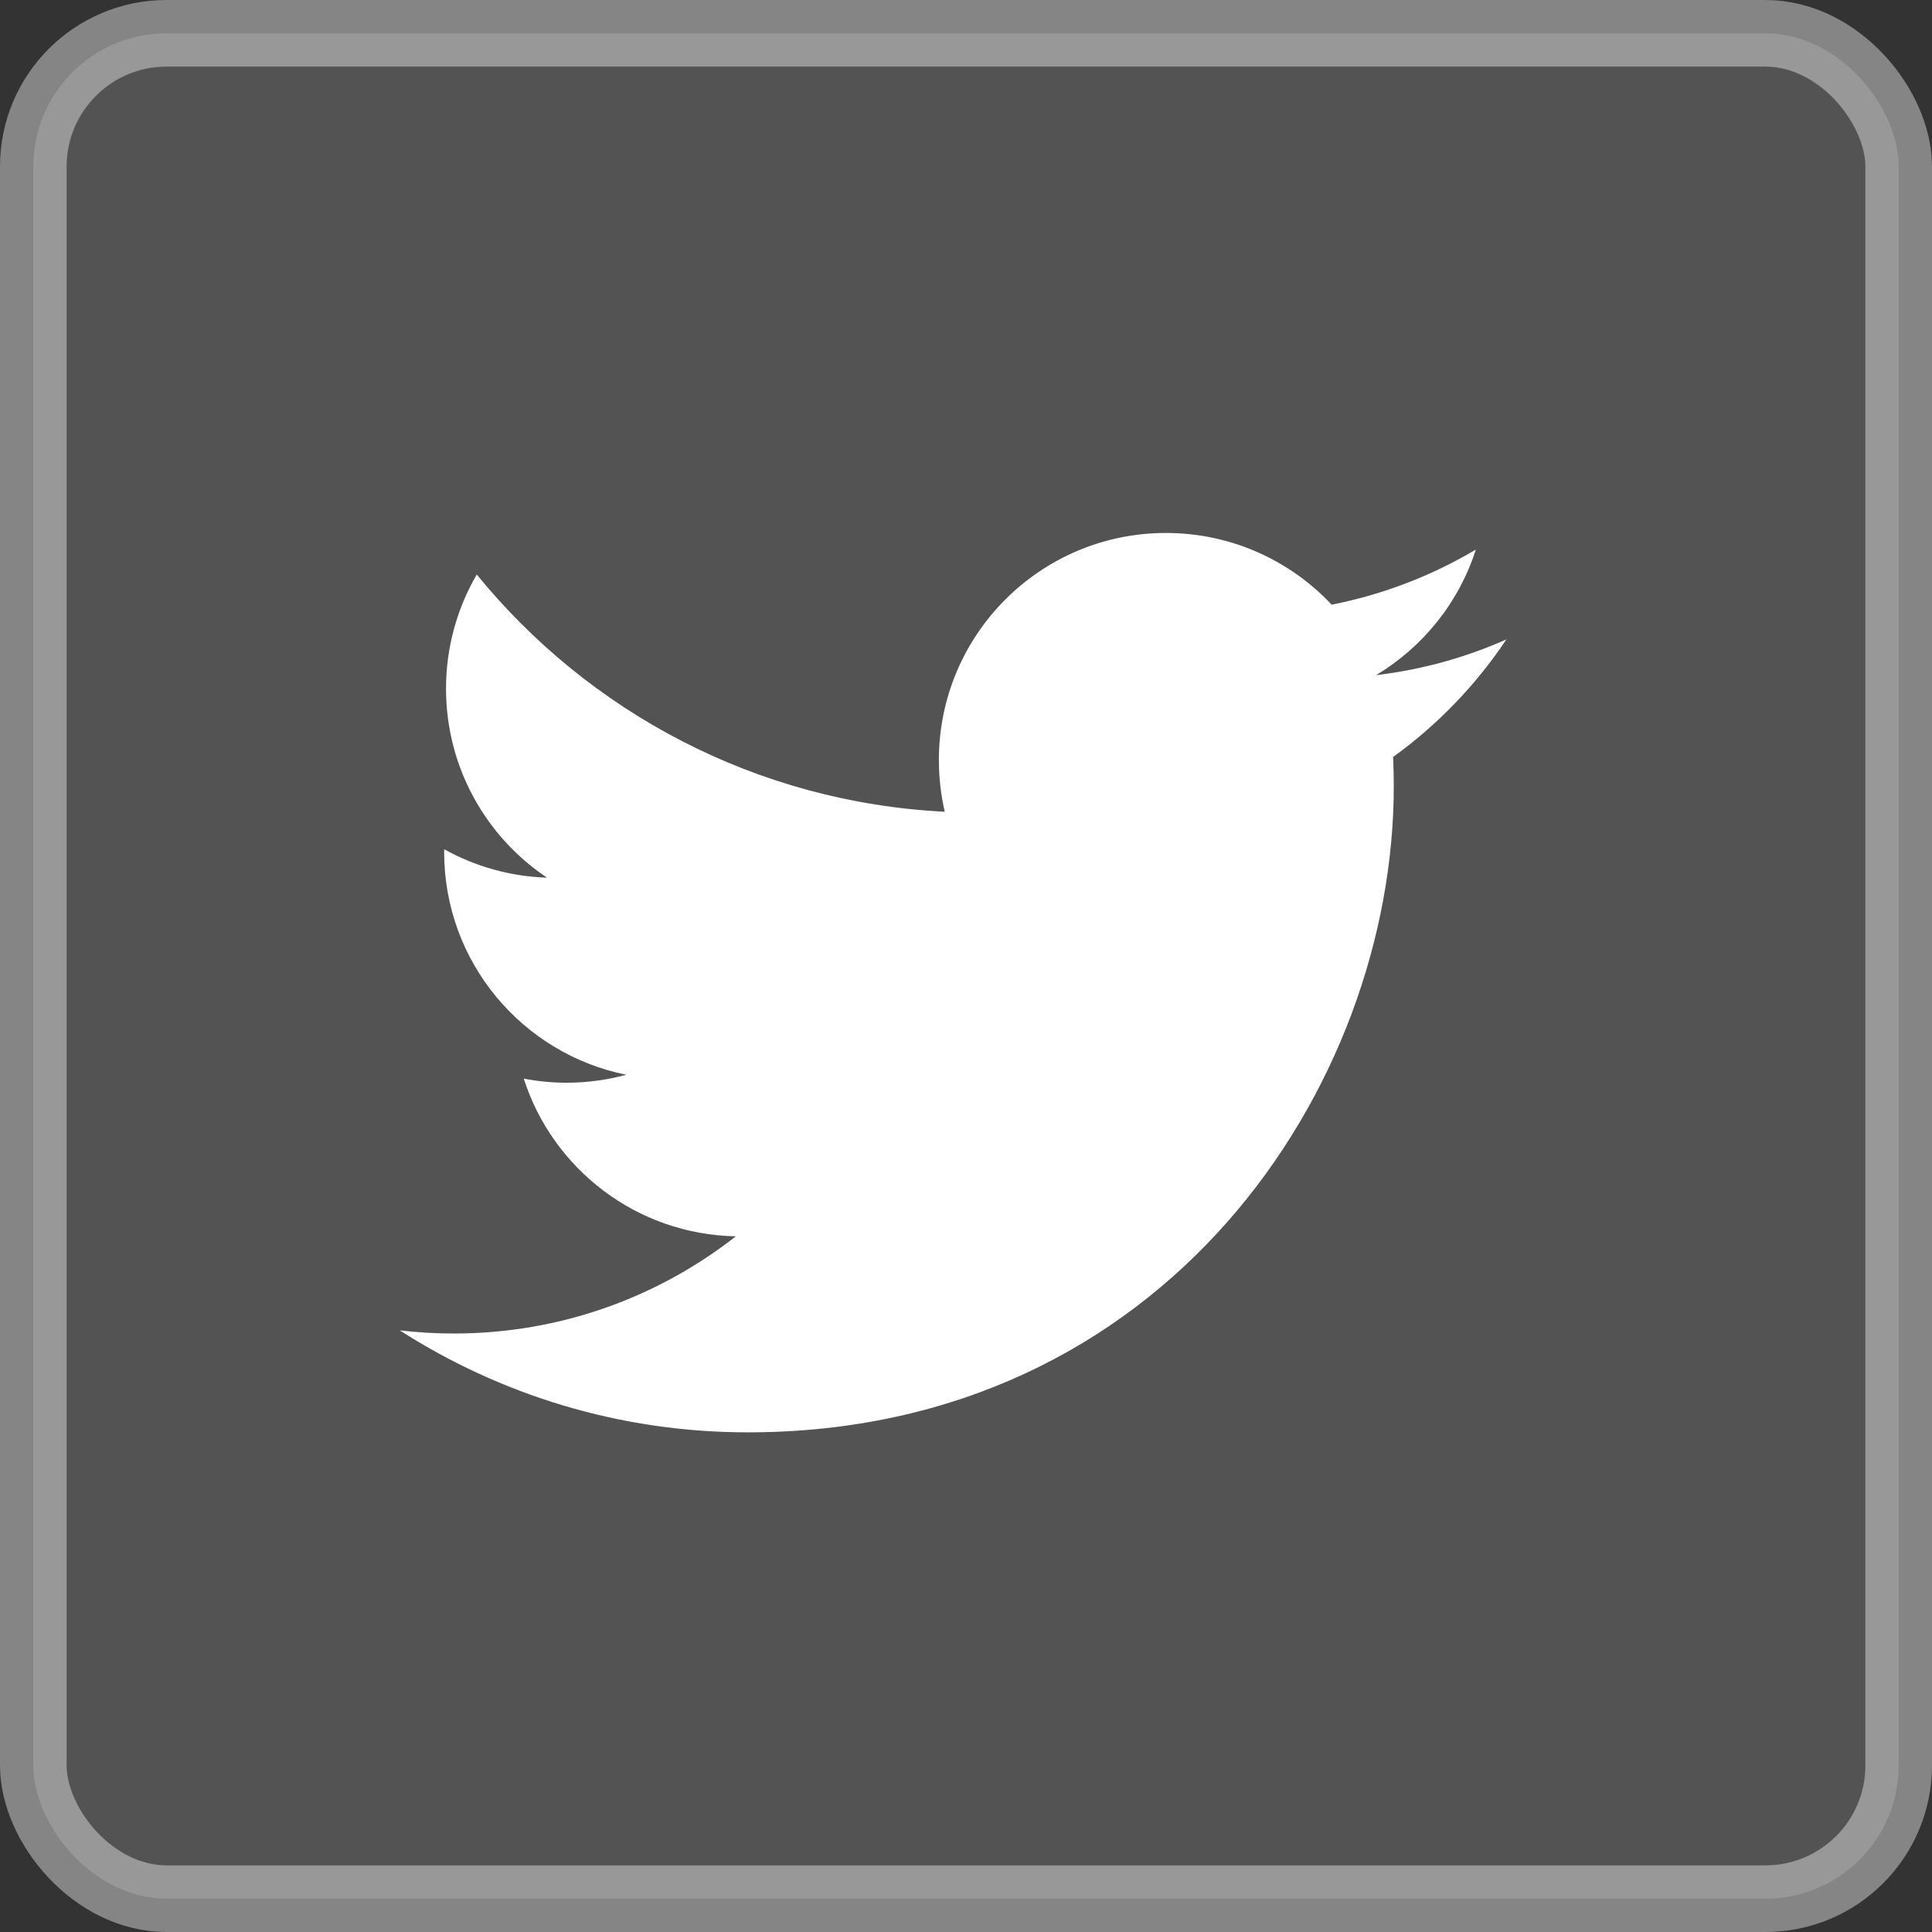 <?xml version="1.0" encoding="UTF-8"?>
<svg width="58px" height="58px" viewBox="0 0 58 58" version="1.1" xmlns="http://www.w3.org/2000/svg" xmlns:xlink="http://www.w3.org/1999/xlink">
    <rect x="0" y="0" width="58" height="58" fill="#333333" stroke="none"/>
    <!-- Generator: sketchtool 53.2 (72643) - https://sketchapp.com -->
    <title>EF1BA9EB-6986-41B2-A926-5E6673291F4F</title>
    <desc>Created with sketchtool.</desc>
    <g id="3.-Investor-Center---Redesign" stroke="none" stroke-width="1" fill="none" fill-rule="evenodd">
        <g id="RM---Contact-us" transform="translate(-700, -2042)" fill="#FFFFFF">
            <g id="5.-Social-media" transform="translate(0, 1893)">
                <g id="Group-7" transform="translate(517, 150)">
                    <g id="ic_twitter" transform="translate(184, 0)">
                        <rect id="Rectangle" stroke-opacity="0.4" stroke="#FFFFFF" stroke-width="2" fill-opacity="0.16" x="0" y="0" width="56" height="56" rx="4"></rect>
                        <path d="M44.223,18.196 C43.001,18.738 41.687,19.105 40.309,19.269 C41.716,18.426 42.797,17.09 43.306,15.498 C41.989,16.28 40.53,16.847 38.977,17.153 C37.734,15.828 35.962,15 34.002,15 C30.237,15 27.186,18.052 27.186,21.816 C27.186,22.35 27.246,22.87 27.362,23.369 C21.697,23.085 16.675,20.372 13.313,16.248 C12.726,17.254 12.39,18.425 12.39,19.674 C12.39,22.039 13.593,24.125 15.422,25.348 C14.305,25.312 13.254,25.006 12.335,24.495 C12.335,24.524 12.334,24.552 12.334,24.581 C12.334,27.884 14.684,30.638 17.802,31.265 C17.23,31.42 16.628,31.504 16.006,31.504 C15.567,31.504 15.14,31.461 14.724,31.381 C15.591,34.089 18.109,36.06 21.091,36.115 C18.758,37.943 15.819,39.033 12.626,39.033 C12.076,39.033 11.533,39.001 11,38.938 C14.017,40.872 17.599,42 21.449,42 C33.986,42 40.842,31.614 40.842,22.606 C40.842,22.311 40.835,22.017 40.822,21.725 C42.154,20.764 43.31,19.563 44.223,18.196 Z" id="Path" fill-rule="nonzero"></path>
                    </g>
                </g>
            </g>
        </g>
    </g>
</svg>